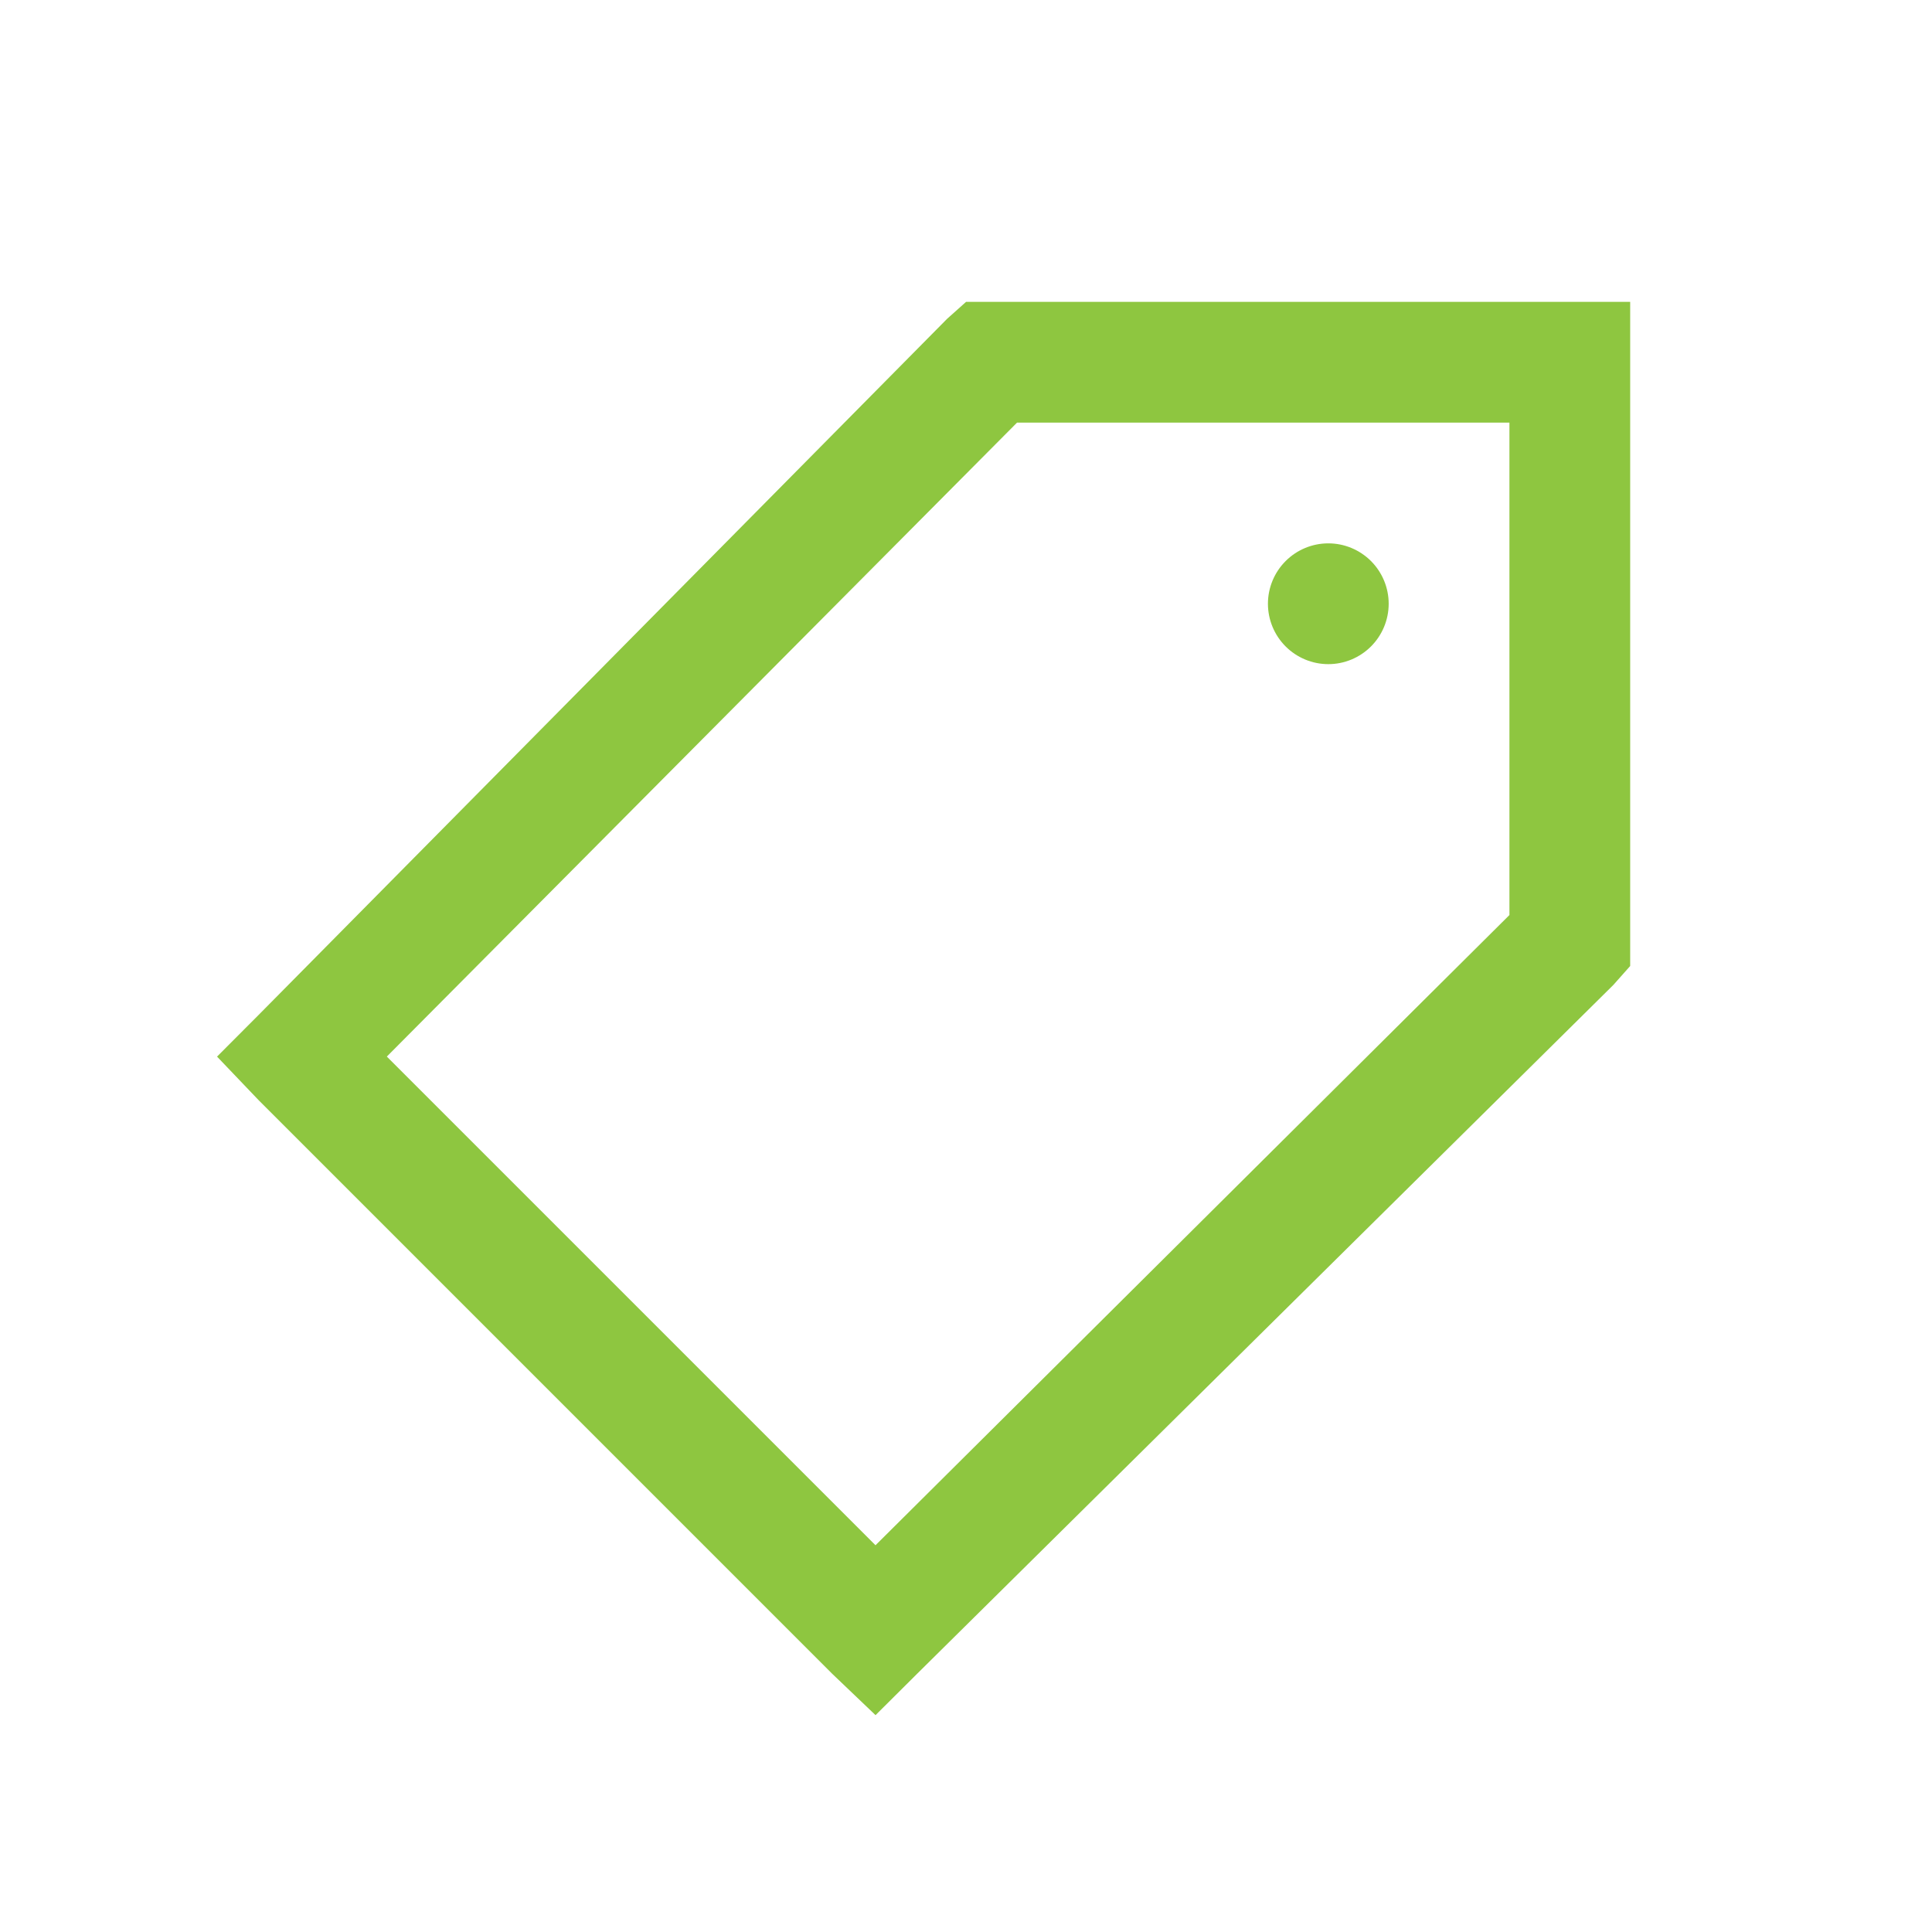 <svg width="50" height="50" viewBox="0 0 50 50" fill="none" xmlns="http://www.w3.org/2000/svg">
<path d="M25.002 7.812L24.512 8.25L6.689 26.27L5.617 27.345L6.691 28.47L21.534 43.314L22.659 44.388L23.738 43.314L41.753 25.491L42.189 25V7.812H25.002ZM26.32 10.938H39.064V23.681L22.658 39.991L10.011 27.344L26.32 10.938ZM34.377 14.062C33.962 14.062 33.565 14.227 33.272 14.52C32.979 14.813 32.814 15.211 32.814 15.625C32.814 16.039 32.979 16.437 33.272 16.73C33.565 17.023 33.962 17.188 34.377 17.188C34.791 17.188 35.188 17.023 35.481 16.73C35.774 16.437 35.939 16.039 35.939 15.625C35.939 15.211 35.774 14.813 35.481 14.52C35.188 14.227 34.791 14.062 34.377 14.062Z" fill="#8EC640"/>
</svg>
